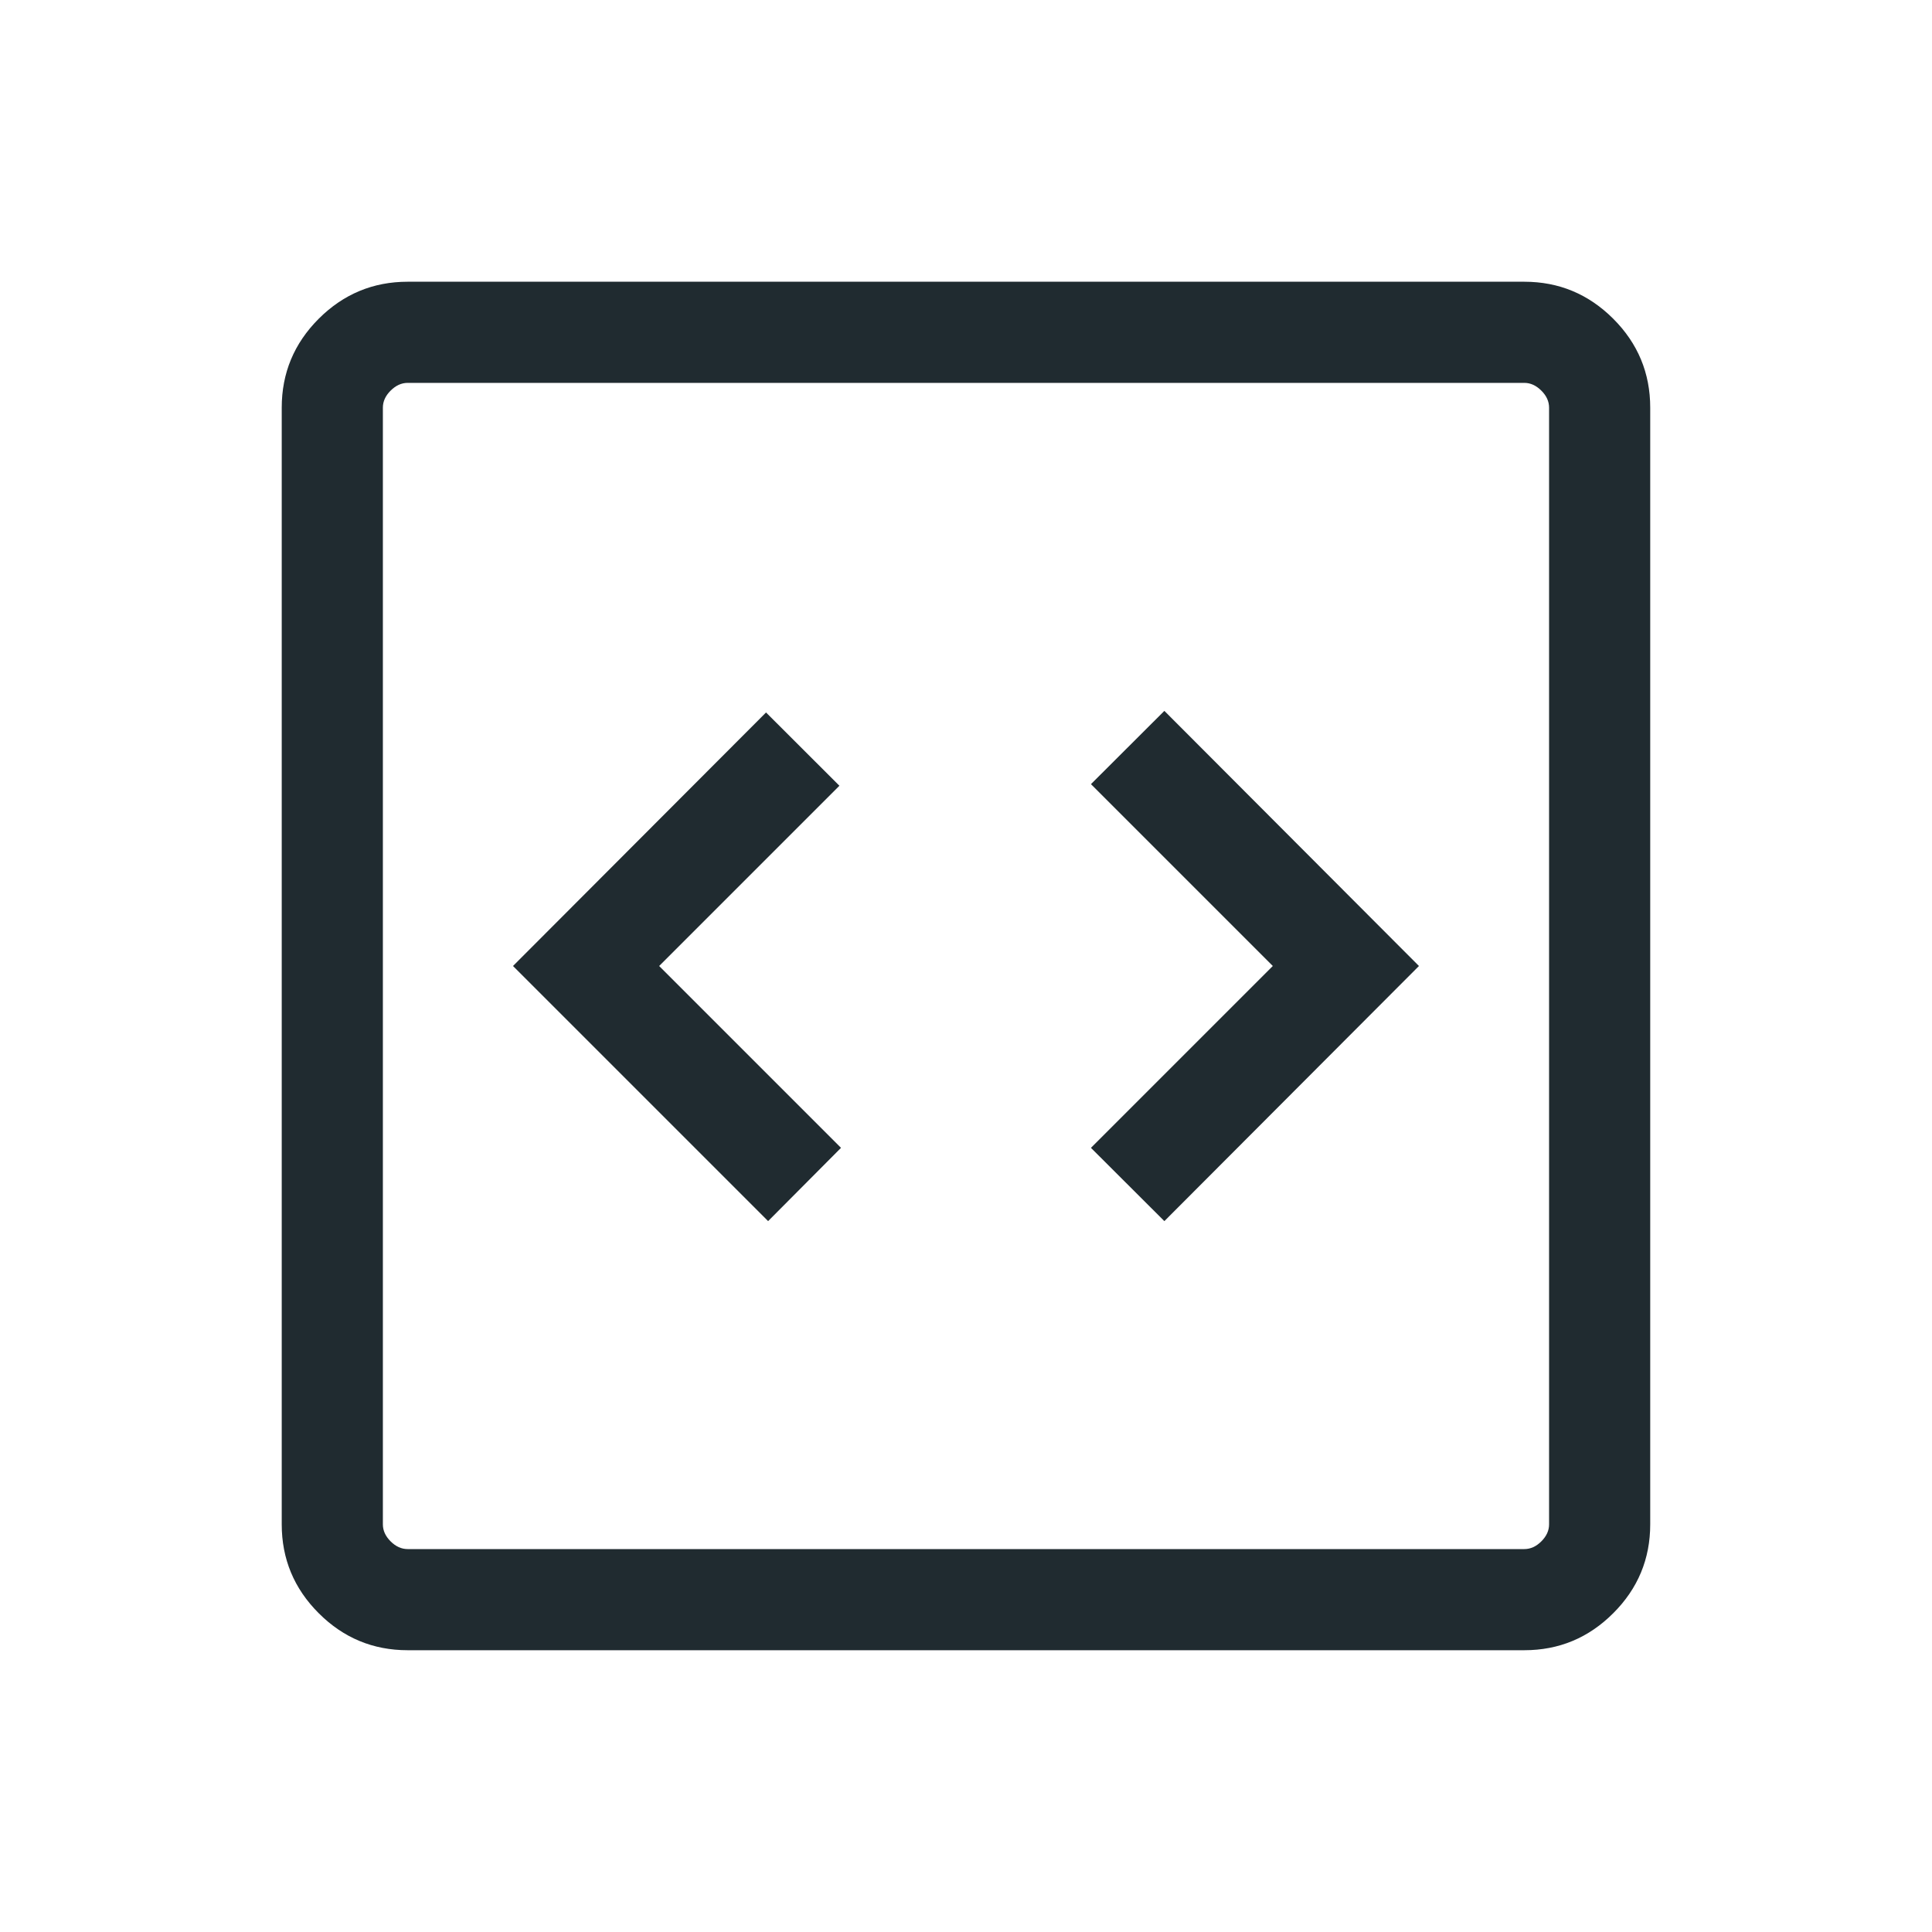 <svg width="40" height="40" viewBox="0 0 40 40" fill="none" xmlns="http://www.w3.org/2000/svg">
<mask id="mask0_276_1184" style="mask-type:alpha" maskUnits="userSpaceOnUse" x="0" y="0" width="40" height="40">
<rect width="40" height="40" fill="#D9D9D9"/>
</mask>
<g mask="url(#mask0_276_1184)">
<path d="M15.903 25.282L17.412 23.765L13.647 20L17.379 16.268L15.86 14.751L10.621 20L15.903 25.282ZM24.107 25.282L29.378 20L24.107 14.718L22.587 16.235L26.352 20L22.587 23.765L24.107 25.282ZM8.44 34.166C7.724 34.166 7.11 33.911 6.599 33.4C6.088 32.89 5.833 32.276 5.833 31.56V8.44C5.833 7.724 6.088 7.11 6.599 6.599C7.11 6.089 7.724 5.833 8.44 5.833H31.559C32.276 5.833 32.889 6.089 33.4 6.599C33.911 7.11 34.166 7.724 34.166 8.44V31.56C34.166 32.276 33.911 32.89 33.4 33.4C32.889 33.911 32.276 34.166 31.559 34.166H8.44ZM8.44 32.072H31.559C31.688 32.072 31.805 32.019 31.912 31.912C32.019 31.805 32.072 31.688 32.072 31.56V8.44C32.072 8.312 32.019 8.194 31.912 8.088C31.805 7.981 31.688 7.927 31.559 7.927H8.44C8.312 7.927 8.194 7.981 8.087 8.088C7.98 8.194 7.927 8.312 7.927 8.44V31.56C7.927 31.688 7.98 31.805 8.087 31.912C8.194 32.019 8.312 32.072 8.44 32.072Z" fill="#202B30"/>
</g>
</svg>

